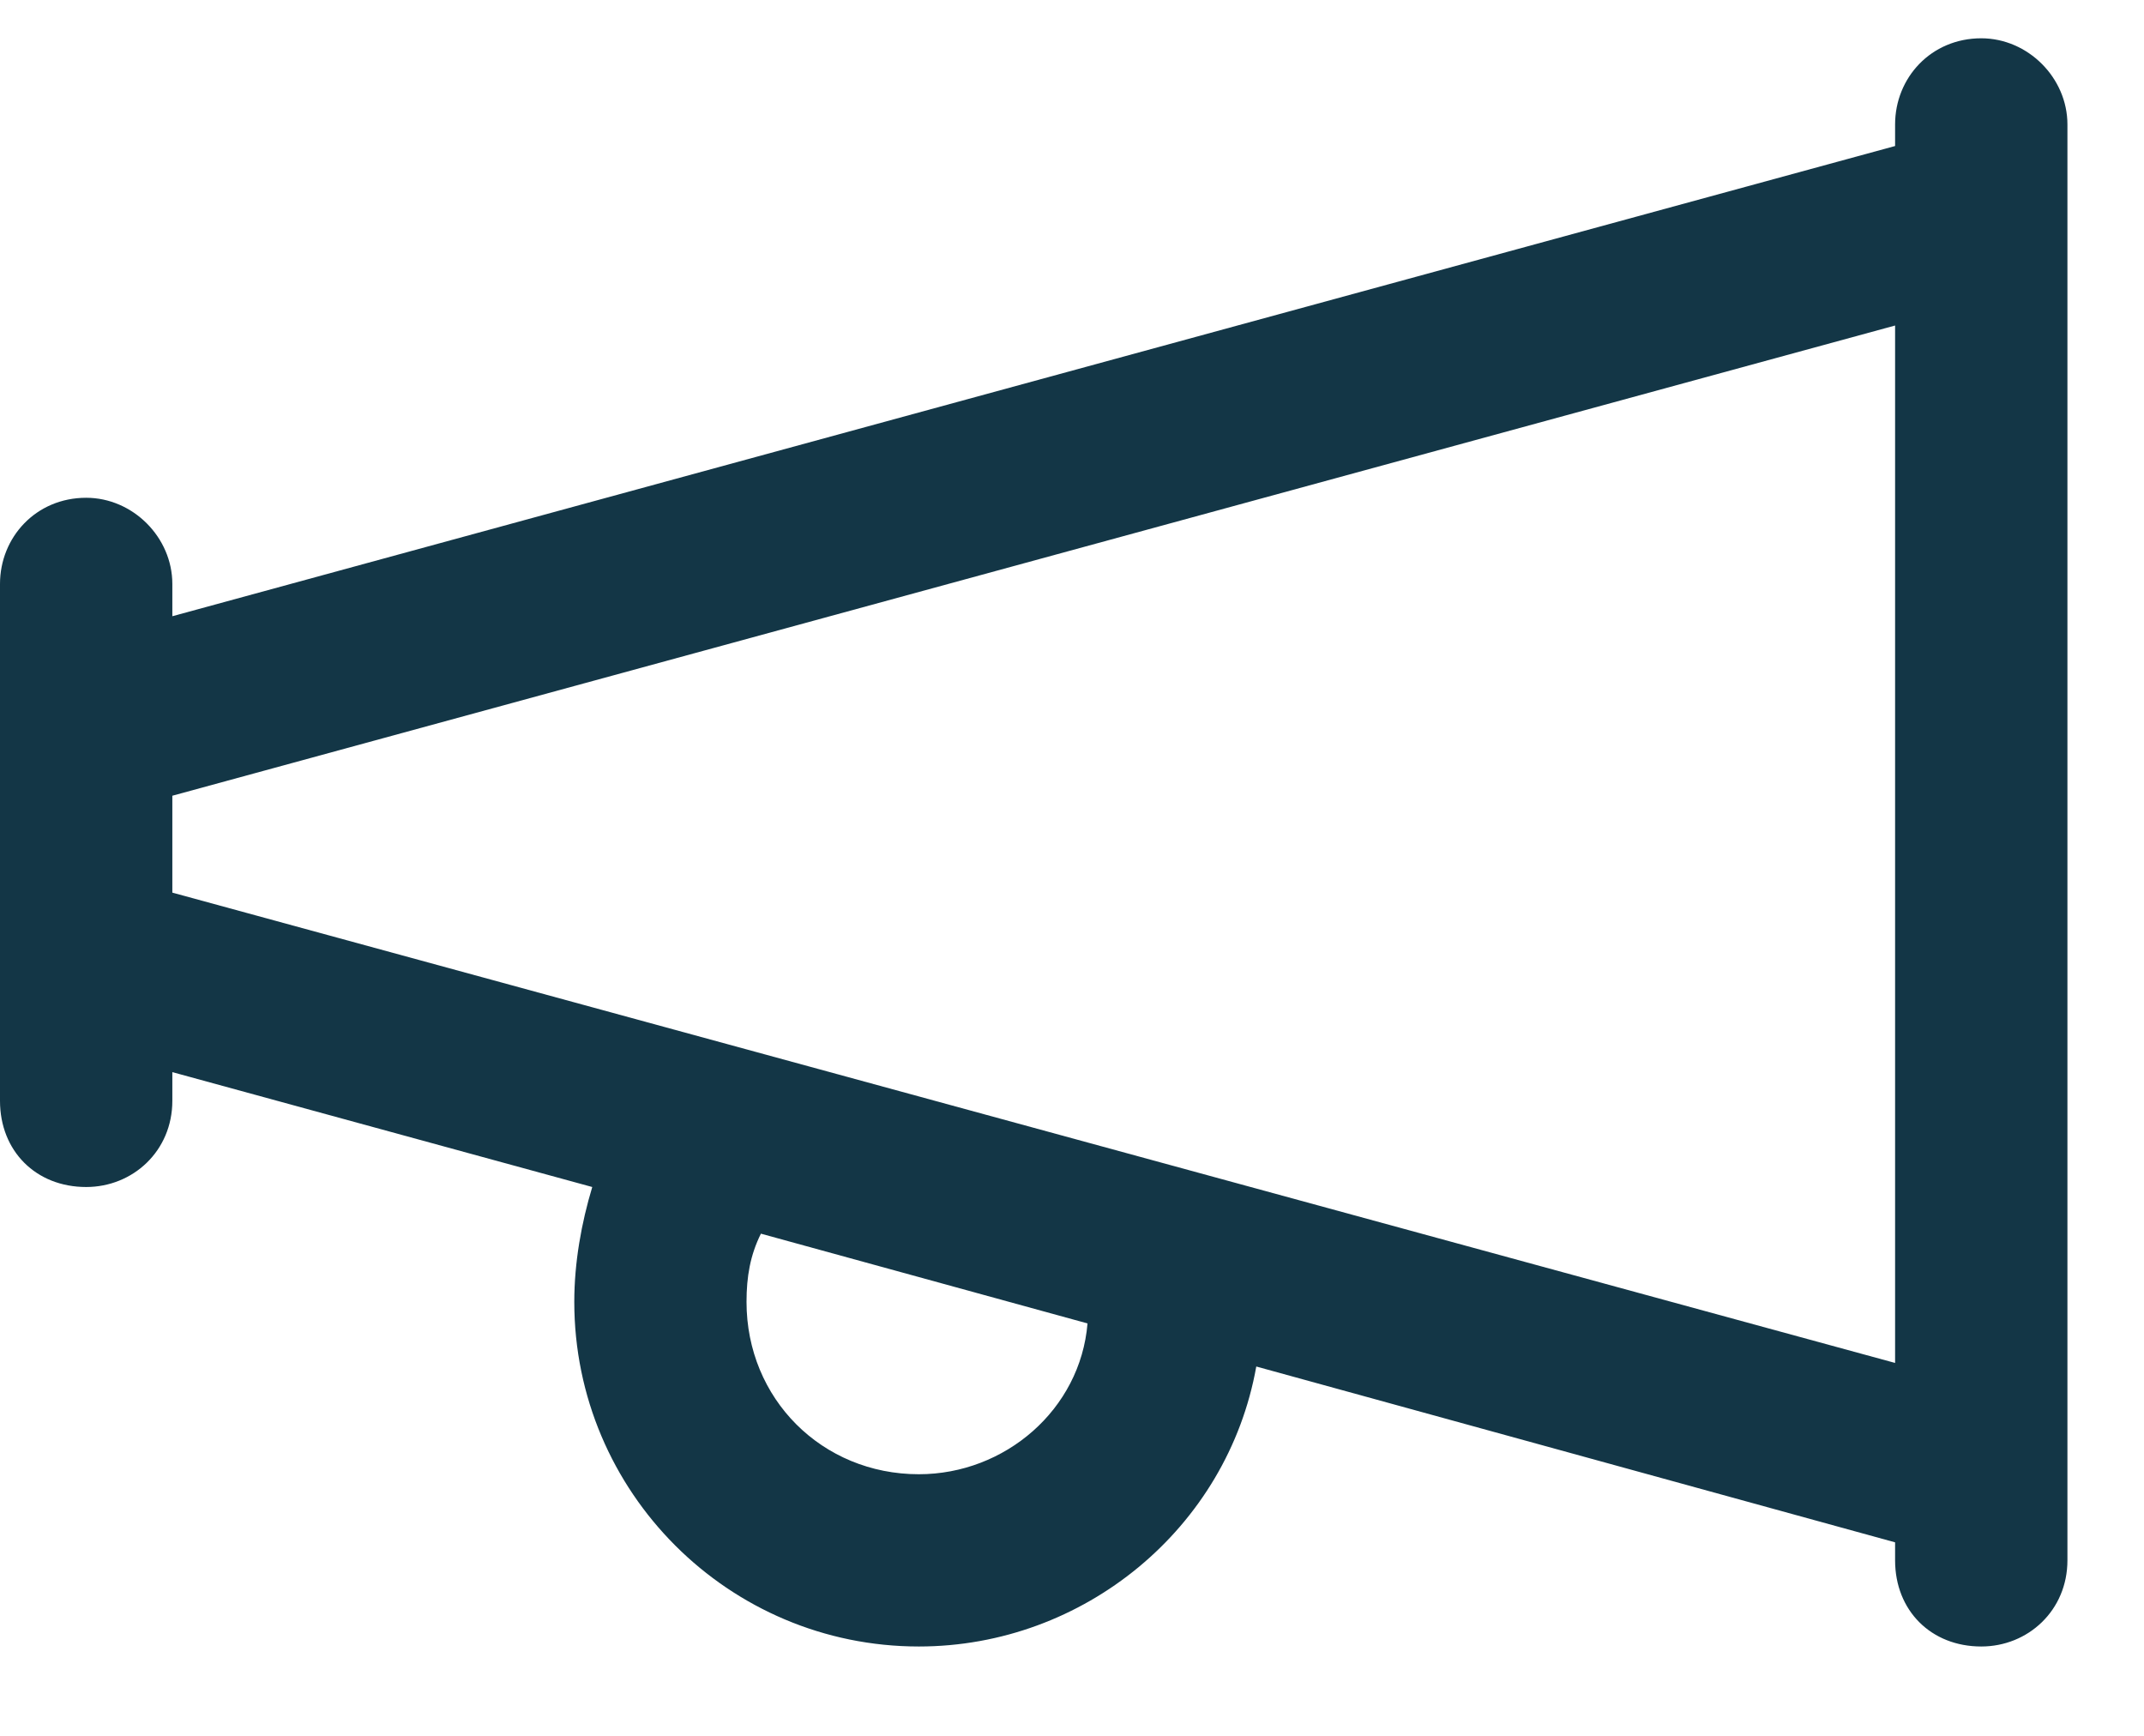 <svg width="21" height="17" viewBox="0 0 21 17" fill="none" xmlns="http://www.w3.org/2000/svg">
<path d="M19.406 0.375C19.863 0.375 20.25 0.762 20.25 1.219V2.062V14.438V15.281C20.25 15.773 19.863 16.125 19.406 16.125C18.914 16.125 18.562 15.773 18.562 15.281V15.105L12.305 13.383C12.023 14.965 10.617 16.125 9 16.125C7.137 16.125 5.625 14.613 5.625 12.75C5.625 12.363 5.695 11.977 5.801 11.625L1.688 10.5V10.781C1.688 11.273 1.301 11.625 0.844 11.625C0.352 11.625 0 11.273 0 10.781V10.043V9.375V7.125V6.492V5.719C0 5.262 0.352 4.875 0.844 4.875C1.301 4.875 1.688 5.262 1.688 5.719V6.035L18.562 1.43V1.219C18.562 0.762 18.914 0.375 19.406 0.375ZM18.562 13.348V3.188L1.688 7.793V8.742L18.562 13.348ZM7.312 12.75C7.312 13.699 8.051 14.438 9 14.438C9.844 14.438 10.582 13.805 10.652 12.961L7.453 12.082C7.348 12.293 7.312 12.504 7.312 12.75Z" fill="#133646"/>
</svg>
